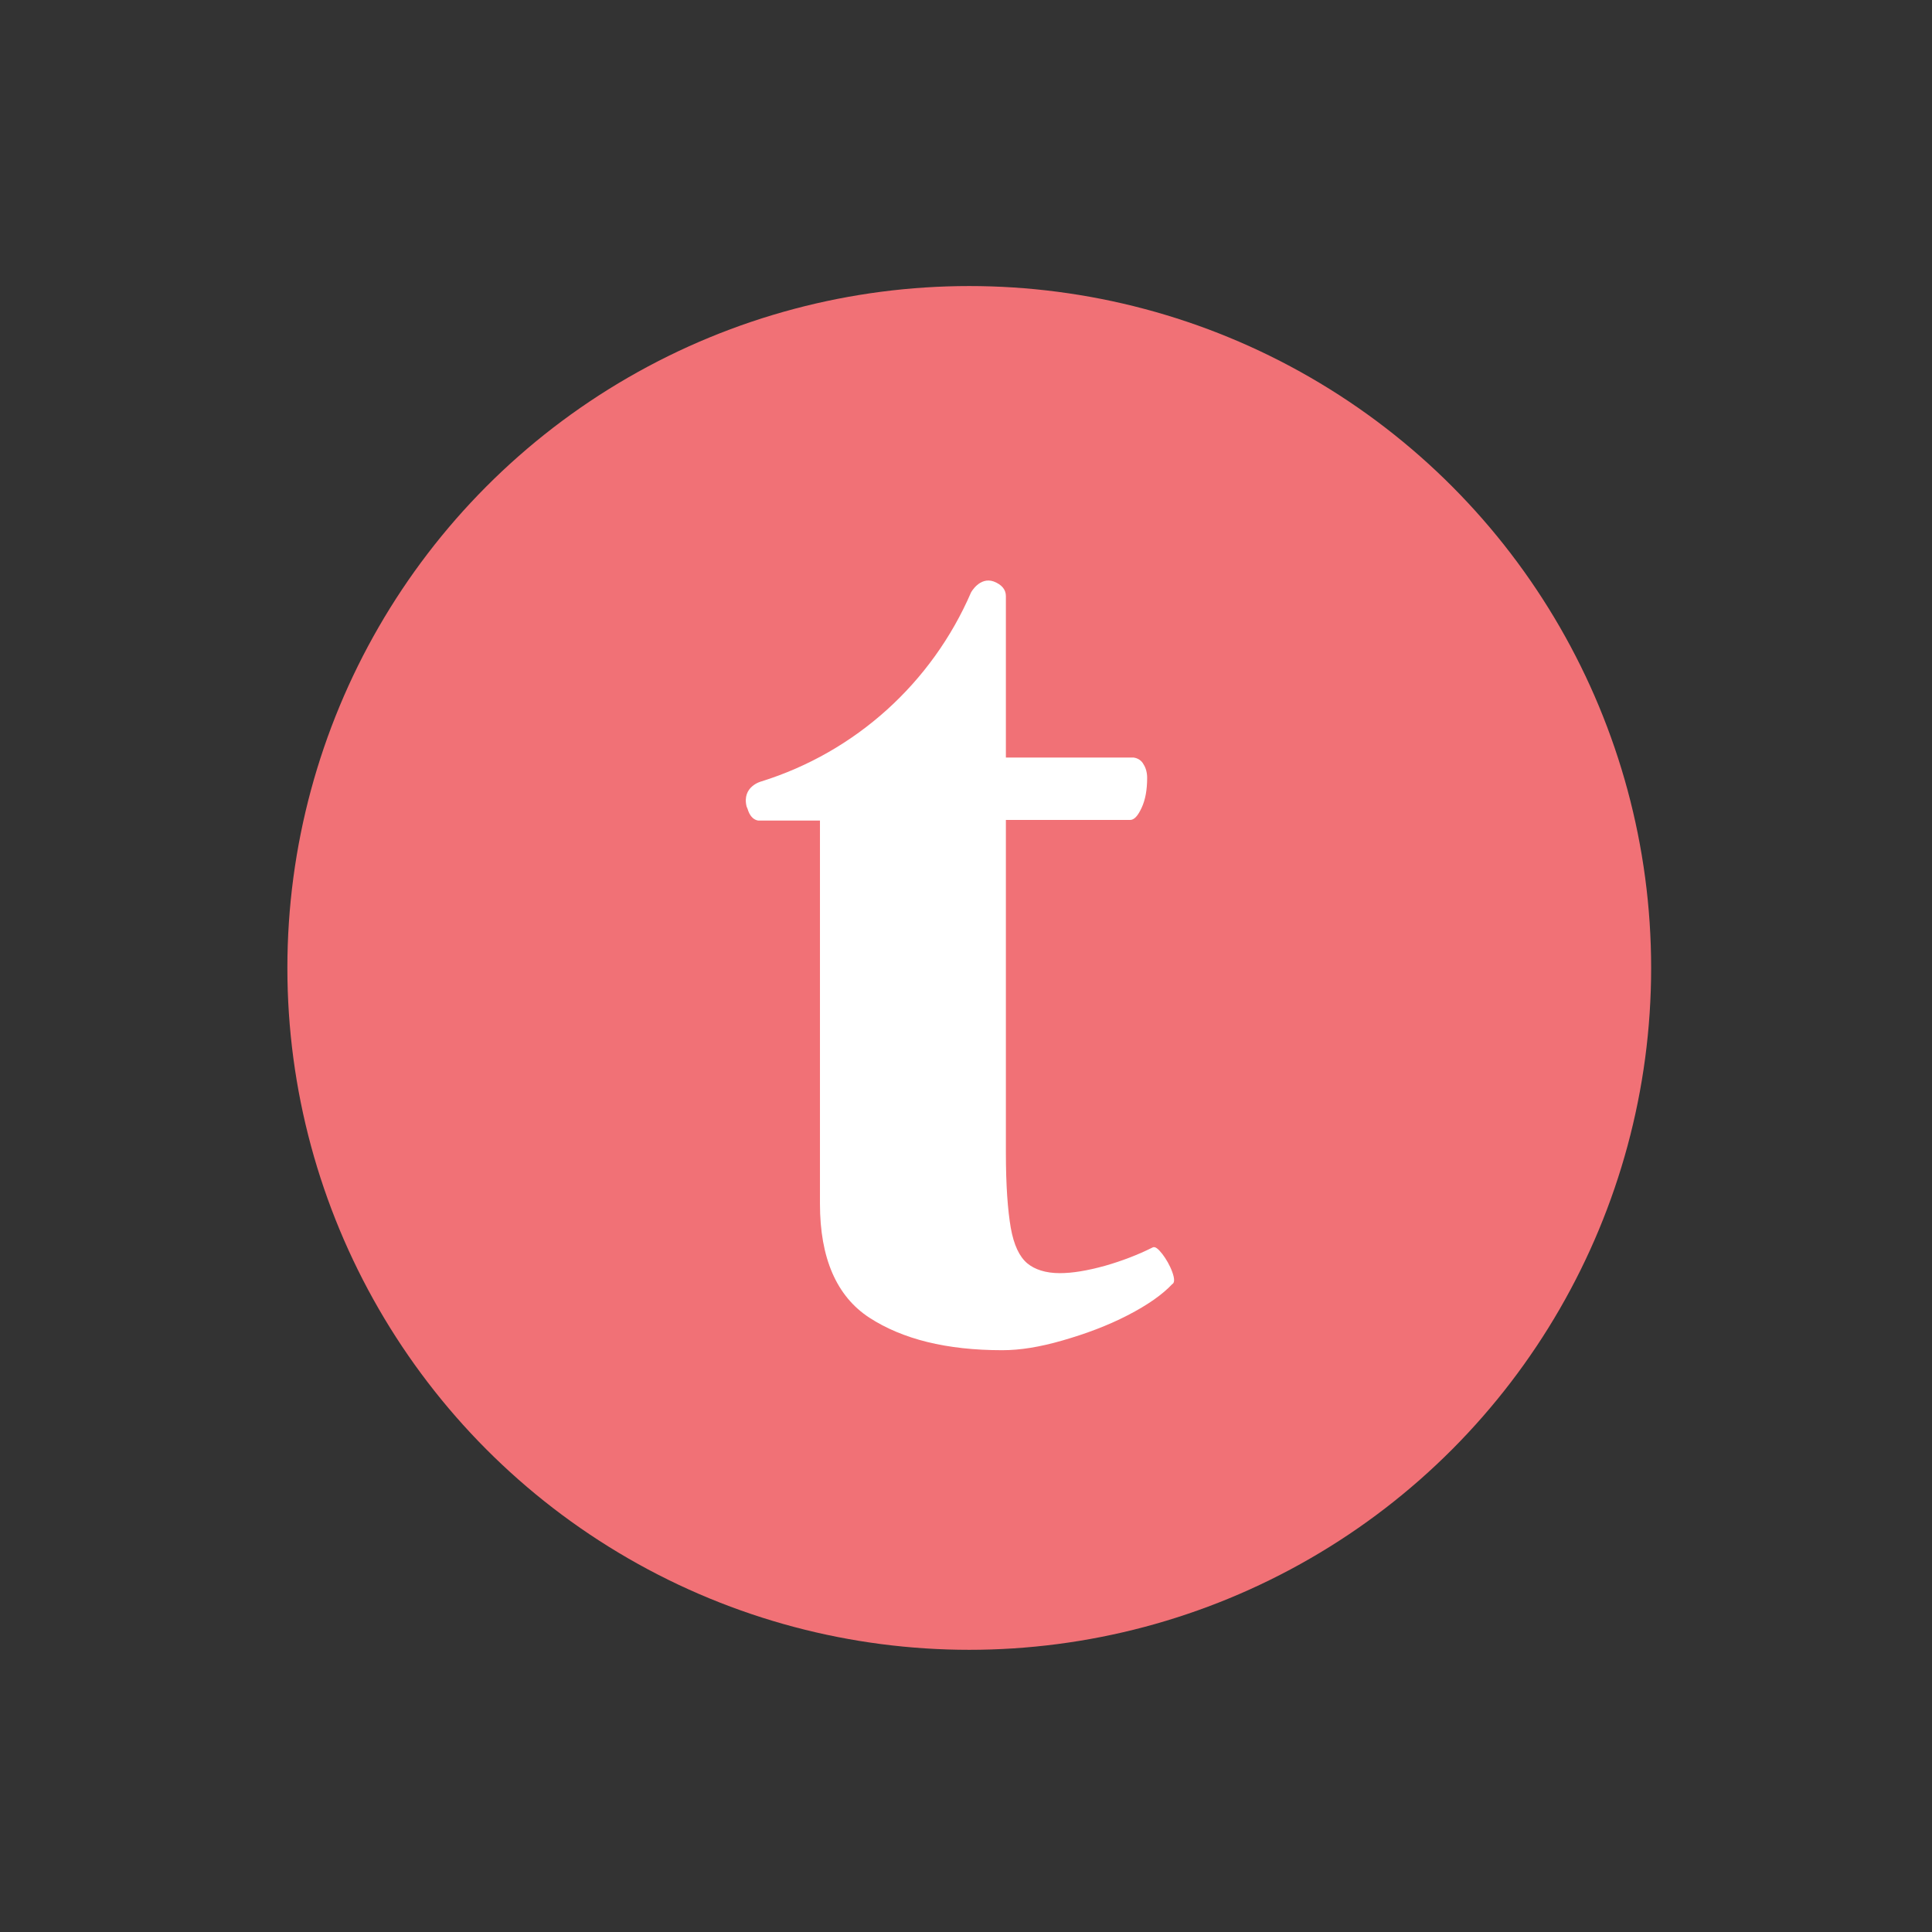 <svg xmlns="http://www.w3.org/2000/svg" width="51" height="51" viewBox="0 0 51 51" fill="none"><rect x="0" y="0" width="51" height="51" fill="#333333" stroke="none"/><g style="mix-blend-mode:luminosity"><circle cx="25.586" cy="25.551" r="18" fill="#F17176"></circle><path fill-rule="evenodd" clip-rule="evenodd" d="M30.944 33.575C31.009 33.753 31.009 33.866 30.944 33.898C30.686 34.172 30.299 34.447 29.766 34.721C29.233 34.996 28.668 35.206 28.055 35.383C27.441 35.561 26.924 35.642 26.456 35.642C24.987 35.642 23.825 35.351 22.953 34.786C22.081 34.221 21.645 33.204 21.645 31.783V21.661H20.015C19.918 21.645 19.821 21.58 19.757 21.419C19.741 21.37 19.724 21.322 19.708 21.29C19.579 20.757 20.096 20.628 20.096 20.628C22.582 19.853 24.6 18.029 25.633 15.639C25.633 15.639 25.859 15.22 26.23 15.349C26.44 15.43 26.553 15.559 26.553 15.736V19.998H29.927C30.04 20.014 30.137 20.079 30.186 20.176C30.25 20.273 30.282 20.402 30.282 20.531C30.282 20.854 30.234 21.112 30.137 21.322C30.04 21.532 29.943 21.645 29.83 21.645H26.553V30.427C26.553 31.299 26.602 31.945 26.682 32.413C26.763 32.865 26.908 33.172 27.118 33.349C27.312 33.511 27.602 33.608 27.974 33.608C28.313 33.608 28.7 33.543 29.169 33.414C29.62 33.285 30.04 33.123 30.428 32.929C30.492 32.897 30.573 32.962 30.686 33.107C30.783 33.236 30.88 33.398 30.944 33.575Z" fill="white"></path></g></svg>